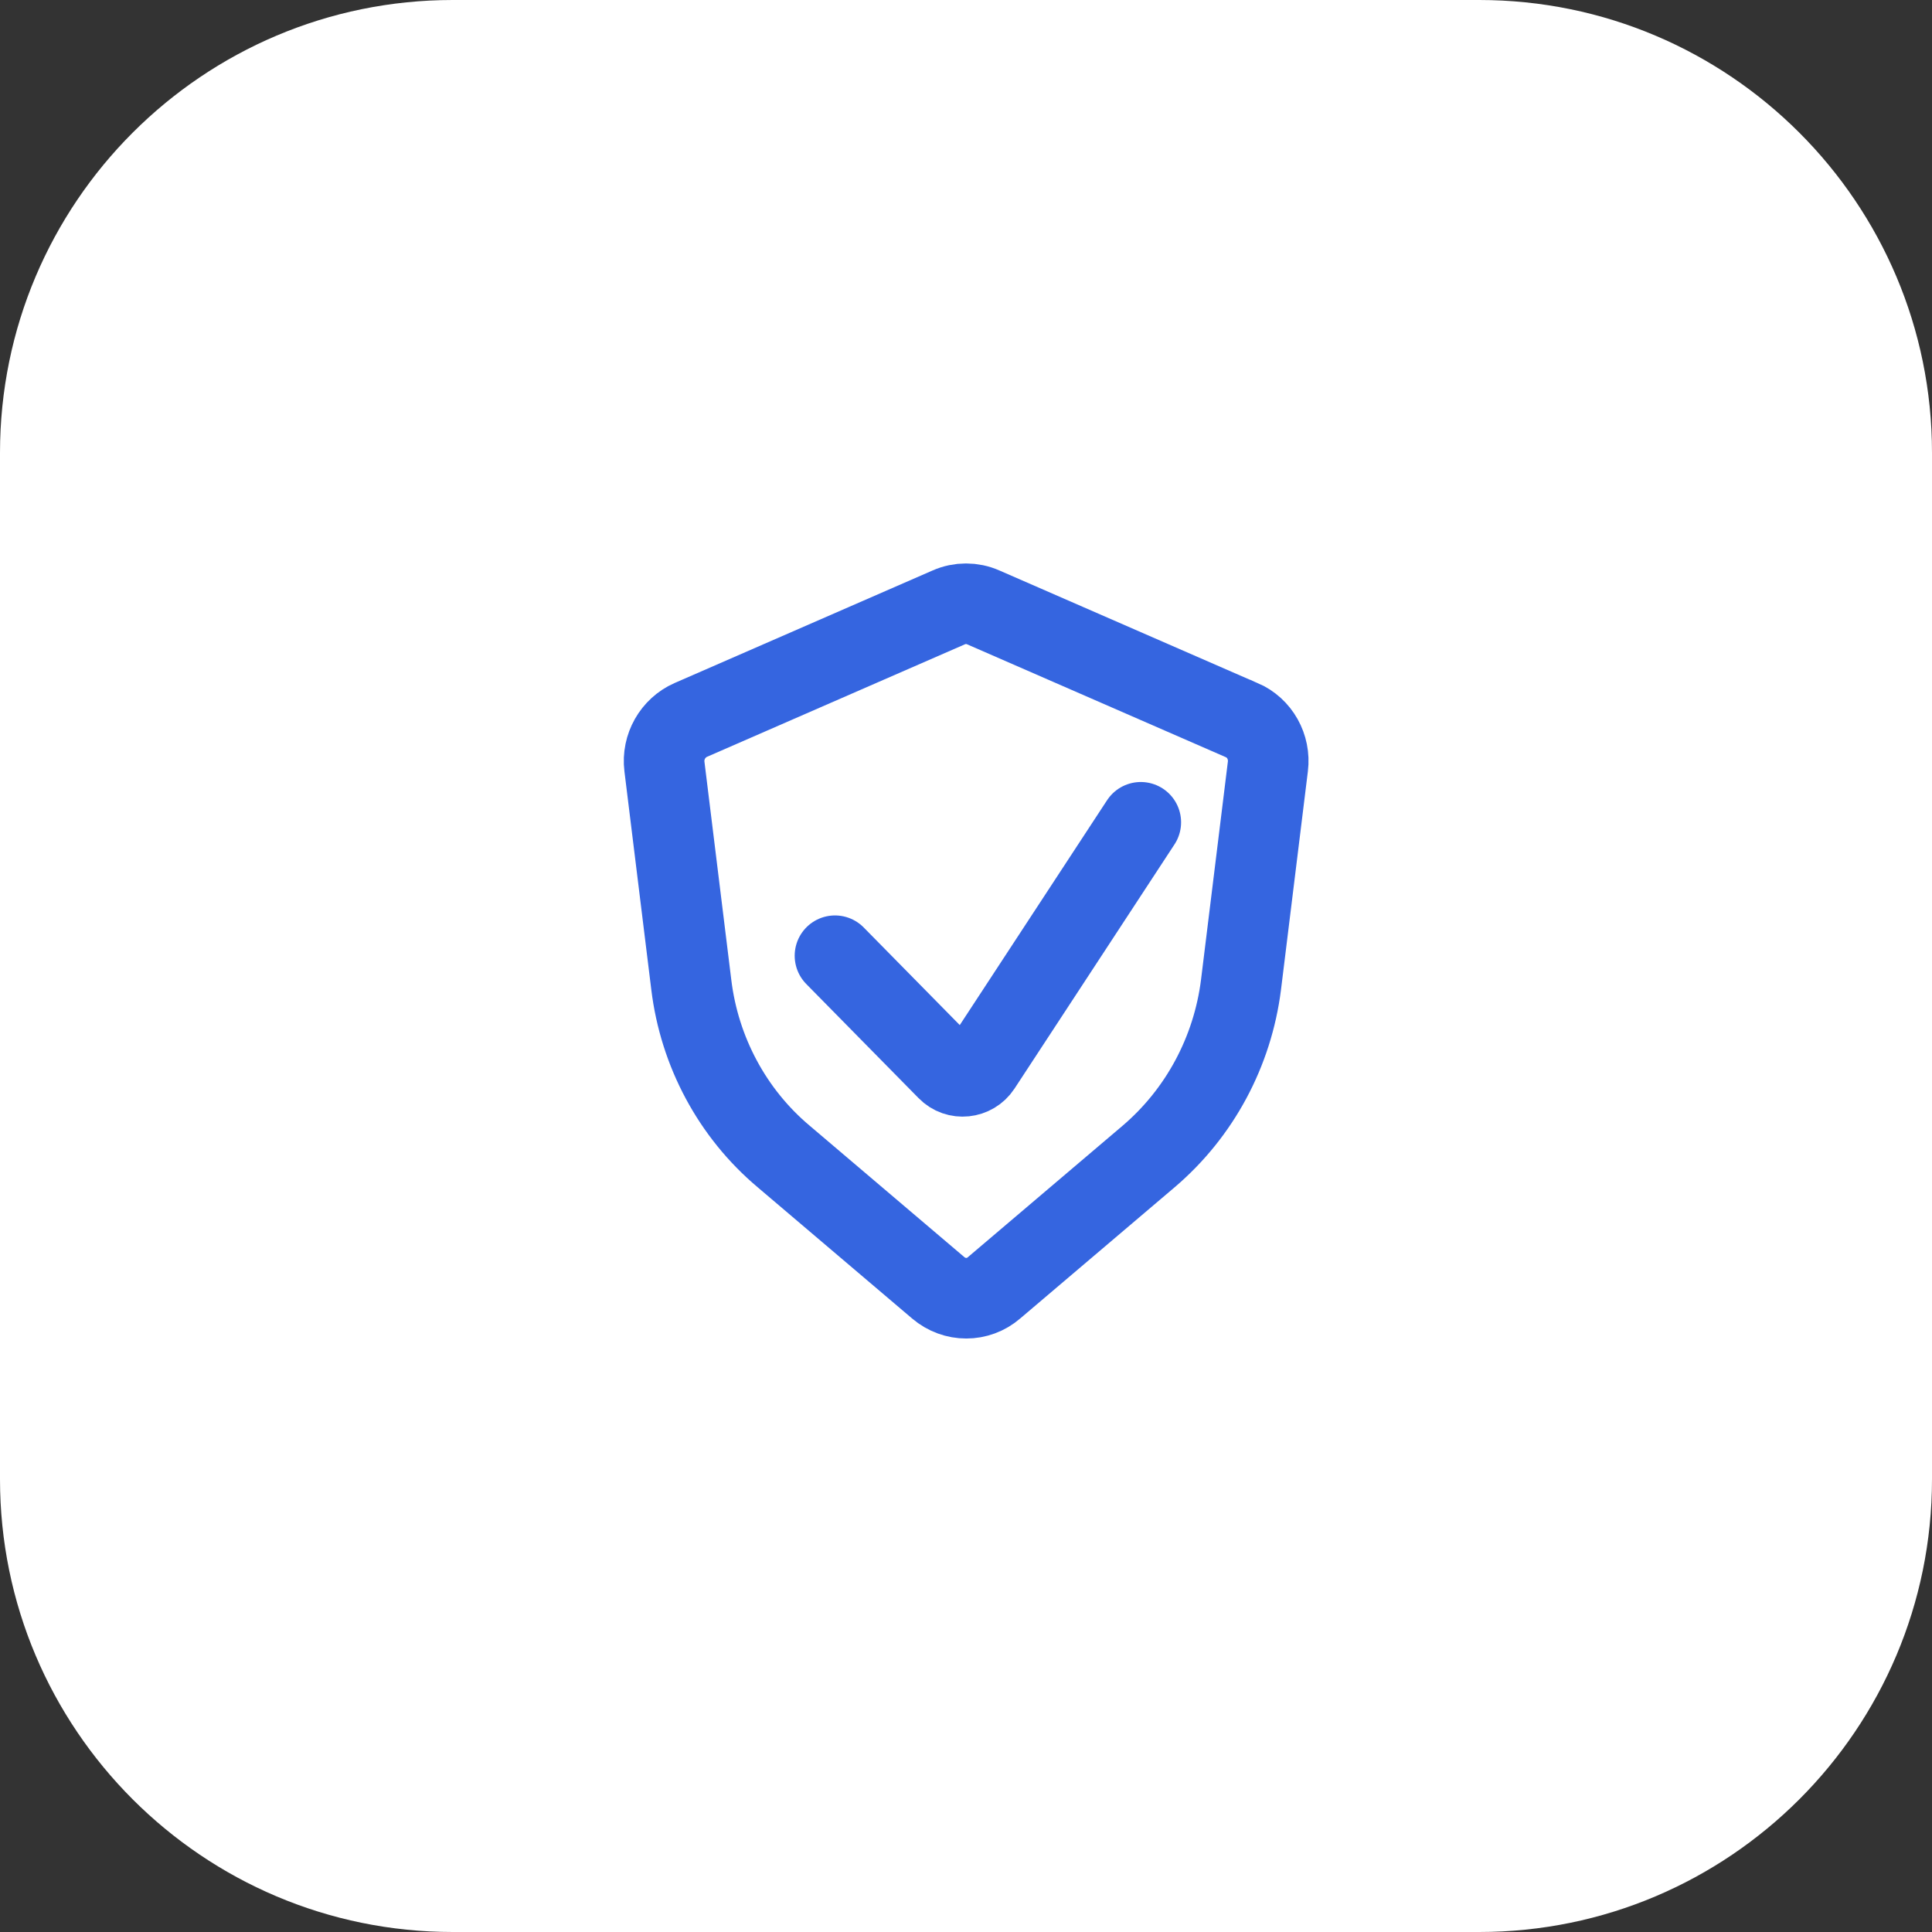 <svg id="Layer_1" data-name="Layer 1" data-sanitized-data-name="Layer 1" xmlns="http://www.w3.org/2000/svg" viewBox="0 0 64 64">
  <rect x="0" y="0" width="64" height="64" fill="#333333" stroke="none"/>
  <defs>
    <style>
      .cls-1 {
        fill: #fff;
        stroke-width: 0px;
      }

      .cls-2 {
        fill: none;
        stroke: #3565e0;
        stroke-linecap: round;
        stroke-width: 2.67px;
      }
    </style>
  </defs>
  <path class="cls-1" d="M0,15C0,6.72,6.72,0,15,0h34c8.28,0,15,6.72,15,15v34c0,8.28-6.72,15-15,15H15c-8.28,0-15-6.72-15-15V15Z"></path>
  <path class="cls-2" d="M27.66,31.66l3.72,3.78c.32.33.86.27,1.11-.11l5.3-8.09M41.12,23.85l-8.55-3.73c-.36-.16-.78-.16-1.14,0l-8.55,3.73c-.59.26-.95.89-.87,1.54l.89,7.23c.27,2.22,1.36,4.26,3.06,5.69l5.12,4.35c.54.46,1.32.46,1.85,0l5.12-4.35c1.69-1.44,2.78-3.47,3.06-5.69l.89-7.23c.08-.65-.27-1.28-.87-1.54Z"></path>
</svg>